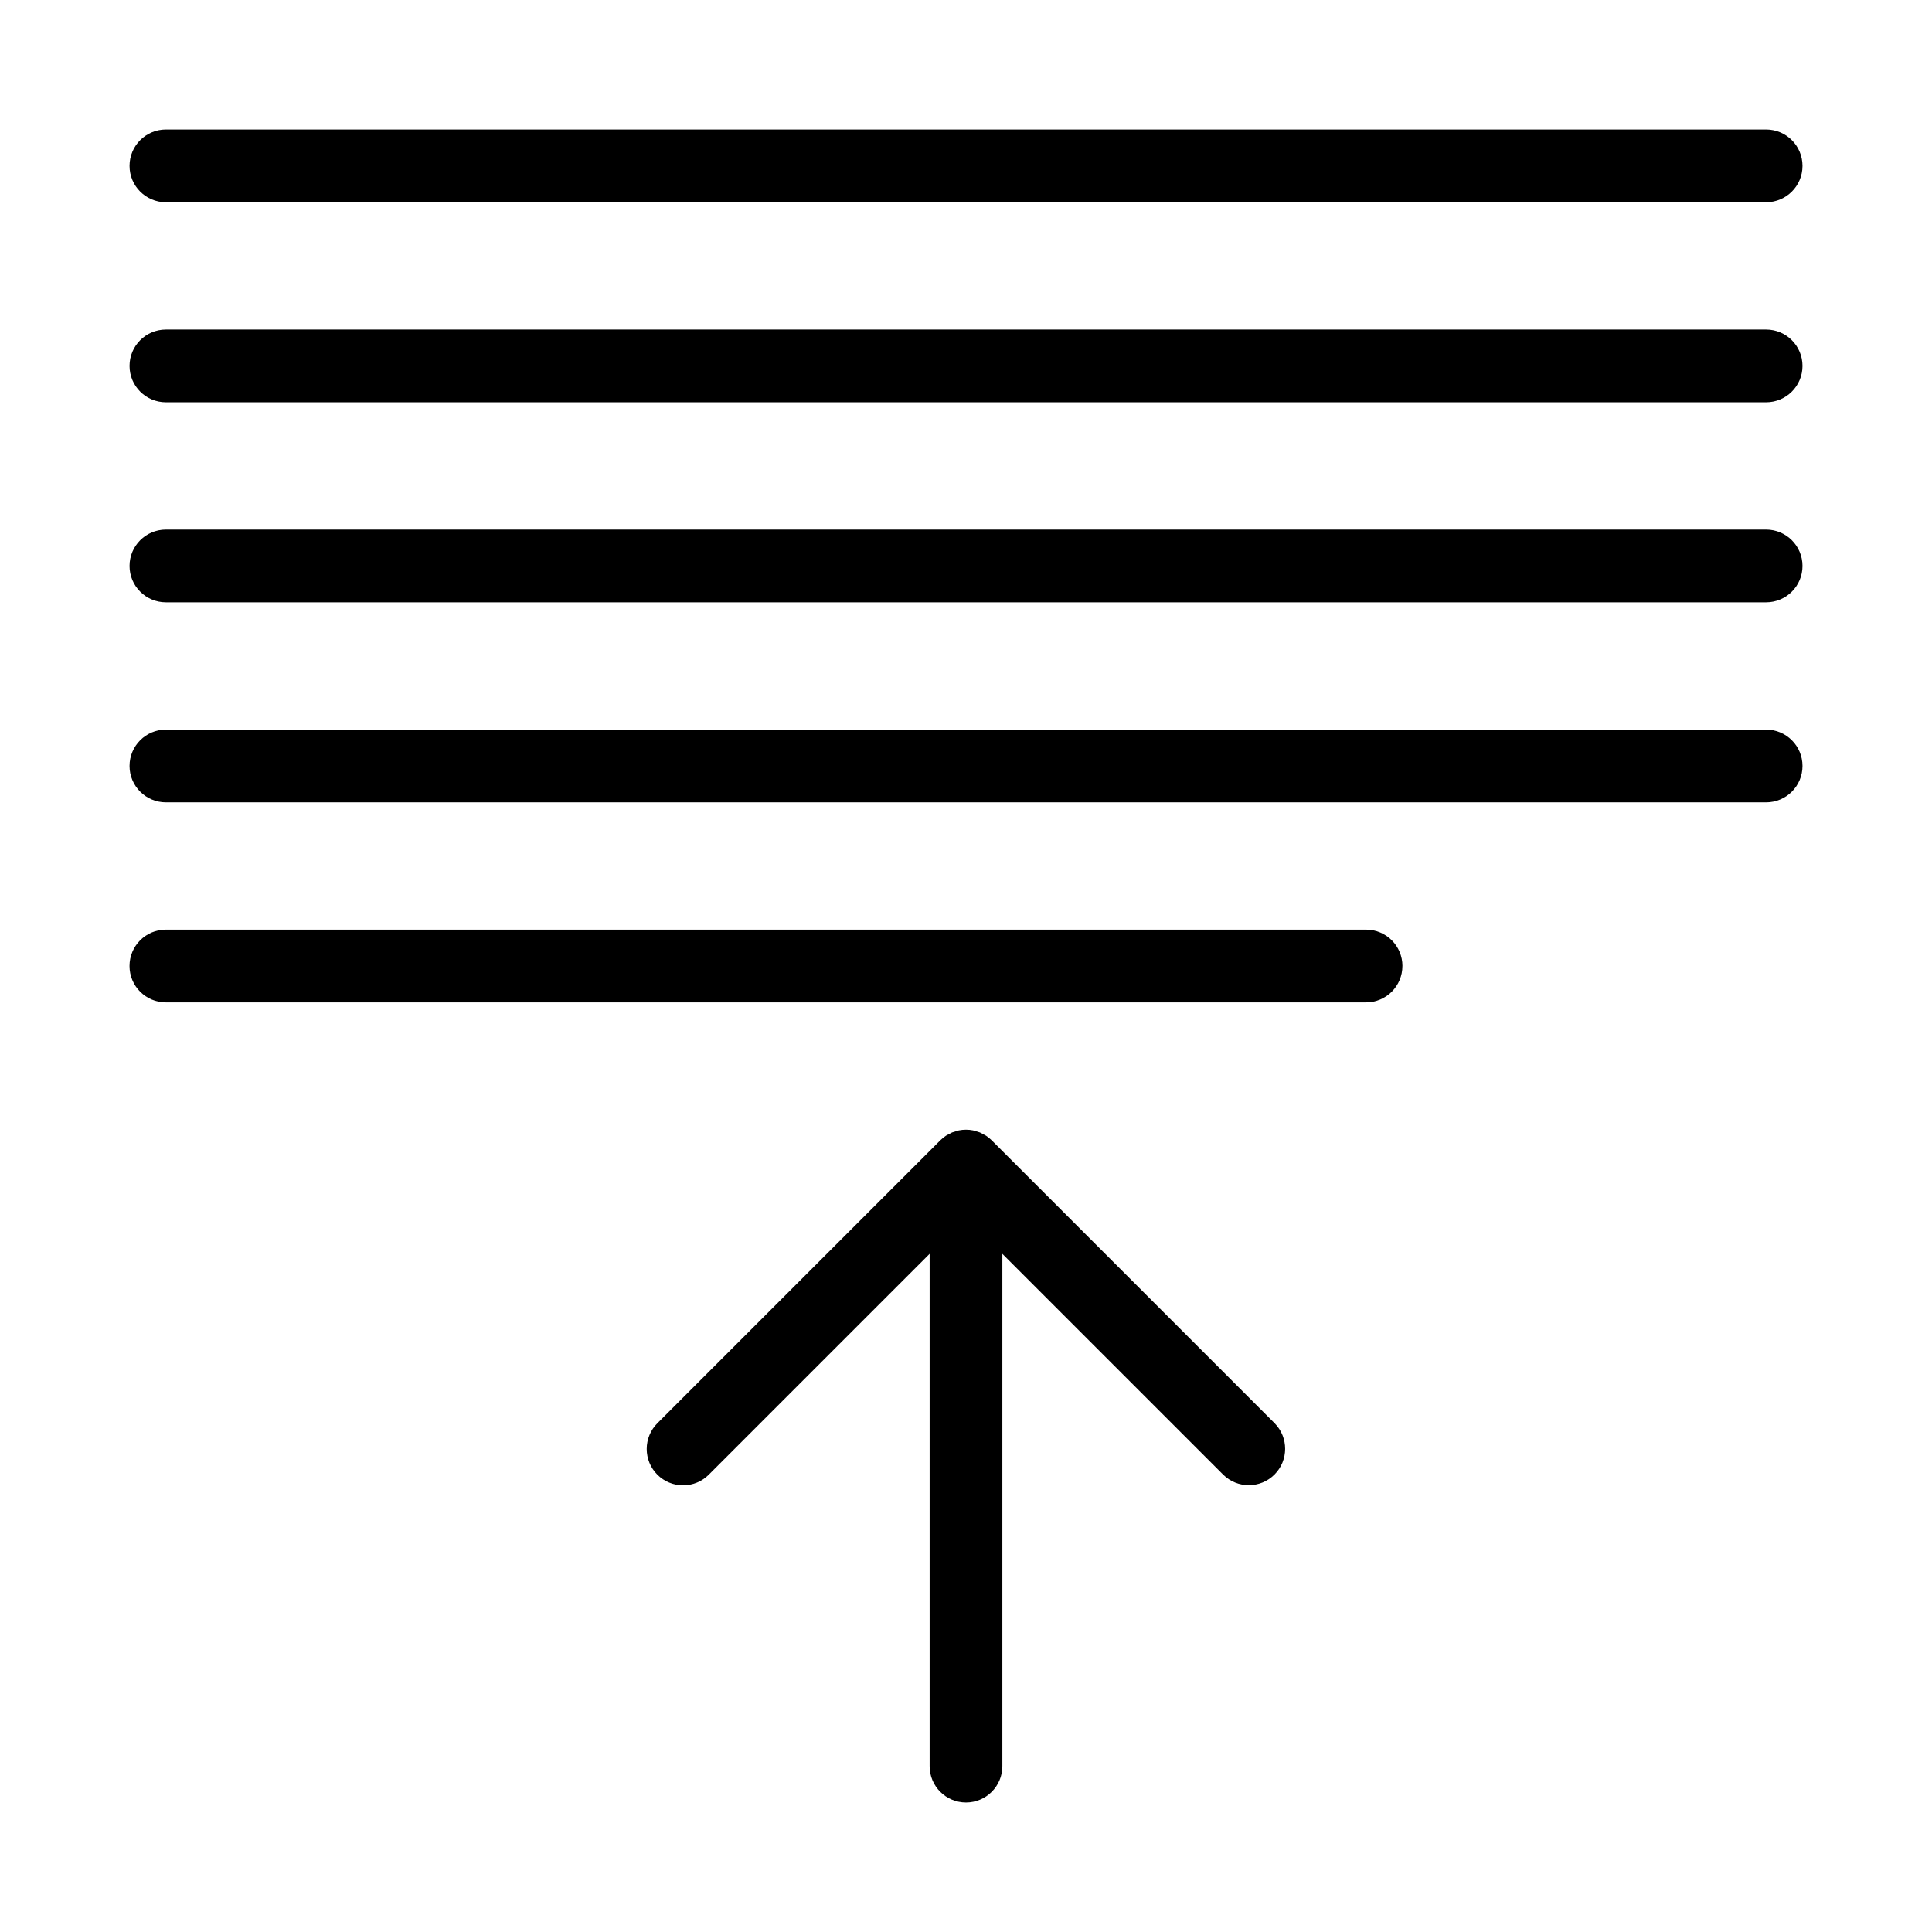 <?xml version="1.0" encoding="UTF-8"?>
<!-- Uploaded to: SVG Repo, www.svgrepo.com, Generator: SVG Repo Mixer Tools -->
<svg fill="#000000" width="800px" height="800px" version="1.1" viewBox="144 144 512 512" xmlns="http://www.w3.org/2000/svg">
 <g>
  <path d="m612.04 178.32h-424.07c-5.324 0-9.641 4.312-9.641 9.637 0 5.324 4.316 9.637 9.641 9.637h424.07c5.324 0 9.641-4.312 9.641-9.637 0-5.324-4.316-9.637-9.641-9.637z"/>
  <path d="m612.04 231.33h-424.07c-5.324 0-9.641 4.316-9.641 9.637 0 5.324 4.316 9.641 9.641 9.641h424.07c5.324 0 9.641-4.316 9.641-9.641 0-5.32-4.316-9.637-9.641-9.637z"/>
  <path d="m612.04 284.34h-424.07c-5.324 0-9.641 4.316-9.641 9.641 0 5.32 4.316 9.637 9.641 9.637h424.07c5.324 0 9.641-4.316 9.641-9.637 0-5.324-4.316-9.641-9.641-9.641z"/>
  <path d="m612.04 337.35h-424.07c-5.324 0-9.641 4.316-9.641 9.637 0 5.324 4.316 9.641 9.641 9.641h424.07c5.324 0 9.641-4.316 9.641-9.641 0-5.32-4.316-9.637-9.641-9.637z"/>
  <path d="m515.66 400c0-5.324-4.316-9.641-9.637-9.641h-318.06c-5.324 0-9.641 4.316-9.641 9.641 0 5.32 4.316 9.637 9.641 9.637h318.05c5.324 0 9.641-4.316 9.641-9.637z"/>
  <path d="m400 621.68c5.32 0 9.637-4.316 9.637-9.641v-135.76l58.516 58.516c3.766 3.738 9.848 3.727 13.602-0.027 3.754-3.754 3.766-9.836 0.027-13.602l-74.961-74.961c-0.453-0.449-0.949-0.855-1.48-1.207-0.227-0.152-0.477-0.258-0.715-0.387v-0.004c-0.305-0.18-0.617-0.348-0.941-0.496-0.316-0.117-0.637-0.215-0.961-0.297-0.277-0.082-0.547-0.191-0.836-0.246v-0.004c-1.246-0.246-2.531-0.246-3.777 0-0.289 0.059-0.555 0.164-0.836 0.246l0.004 0.004c-0.328 0.082-0.648 0.18-0.965 0.297-0.32 0.148-0.637 0.316-0.941 0.496-0.238 0.133-0.488 0.234-0.715 0.387v0.004c-0.531 0.352-1.027 0.758-1.477 1.207l-74.965 74.961c-1.812 1.805-2.832 4.258-2.832 6.816-0.004 2.559 1.012 5.016 2.82 6.824 1.809 1.809 4.266 2.824 6.824 2.824 2.559-0.004 5.012-1.023 6.816-2.836l58.516-58.516v135.76c0 5.324 4.316 9.641 9.641 9.641z"/>
 </g>
</svg>